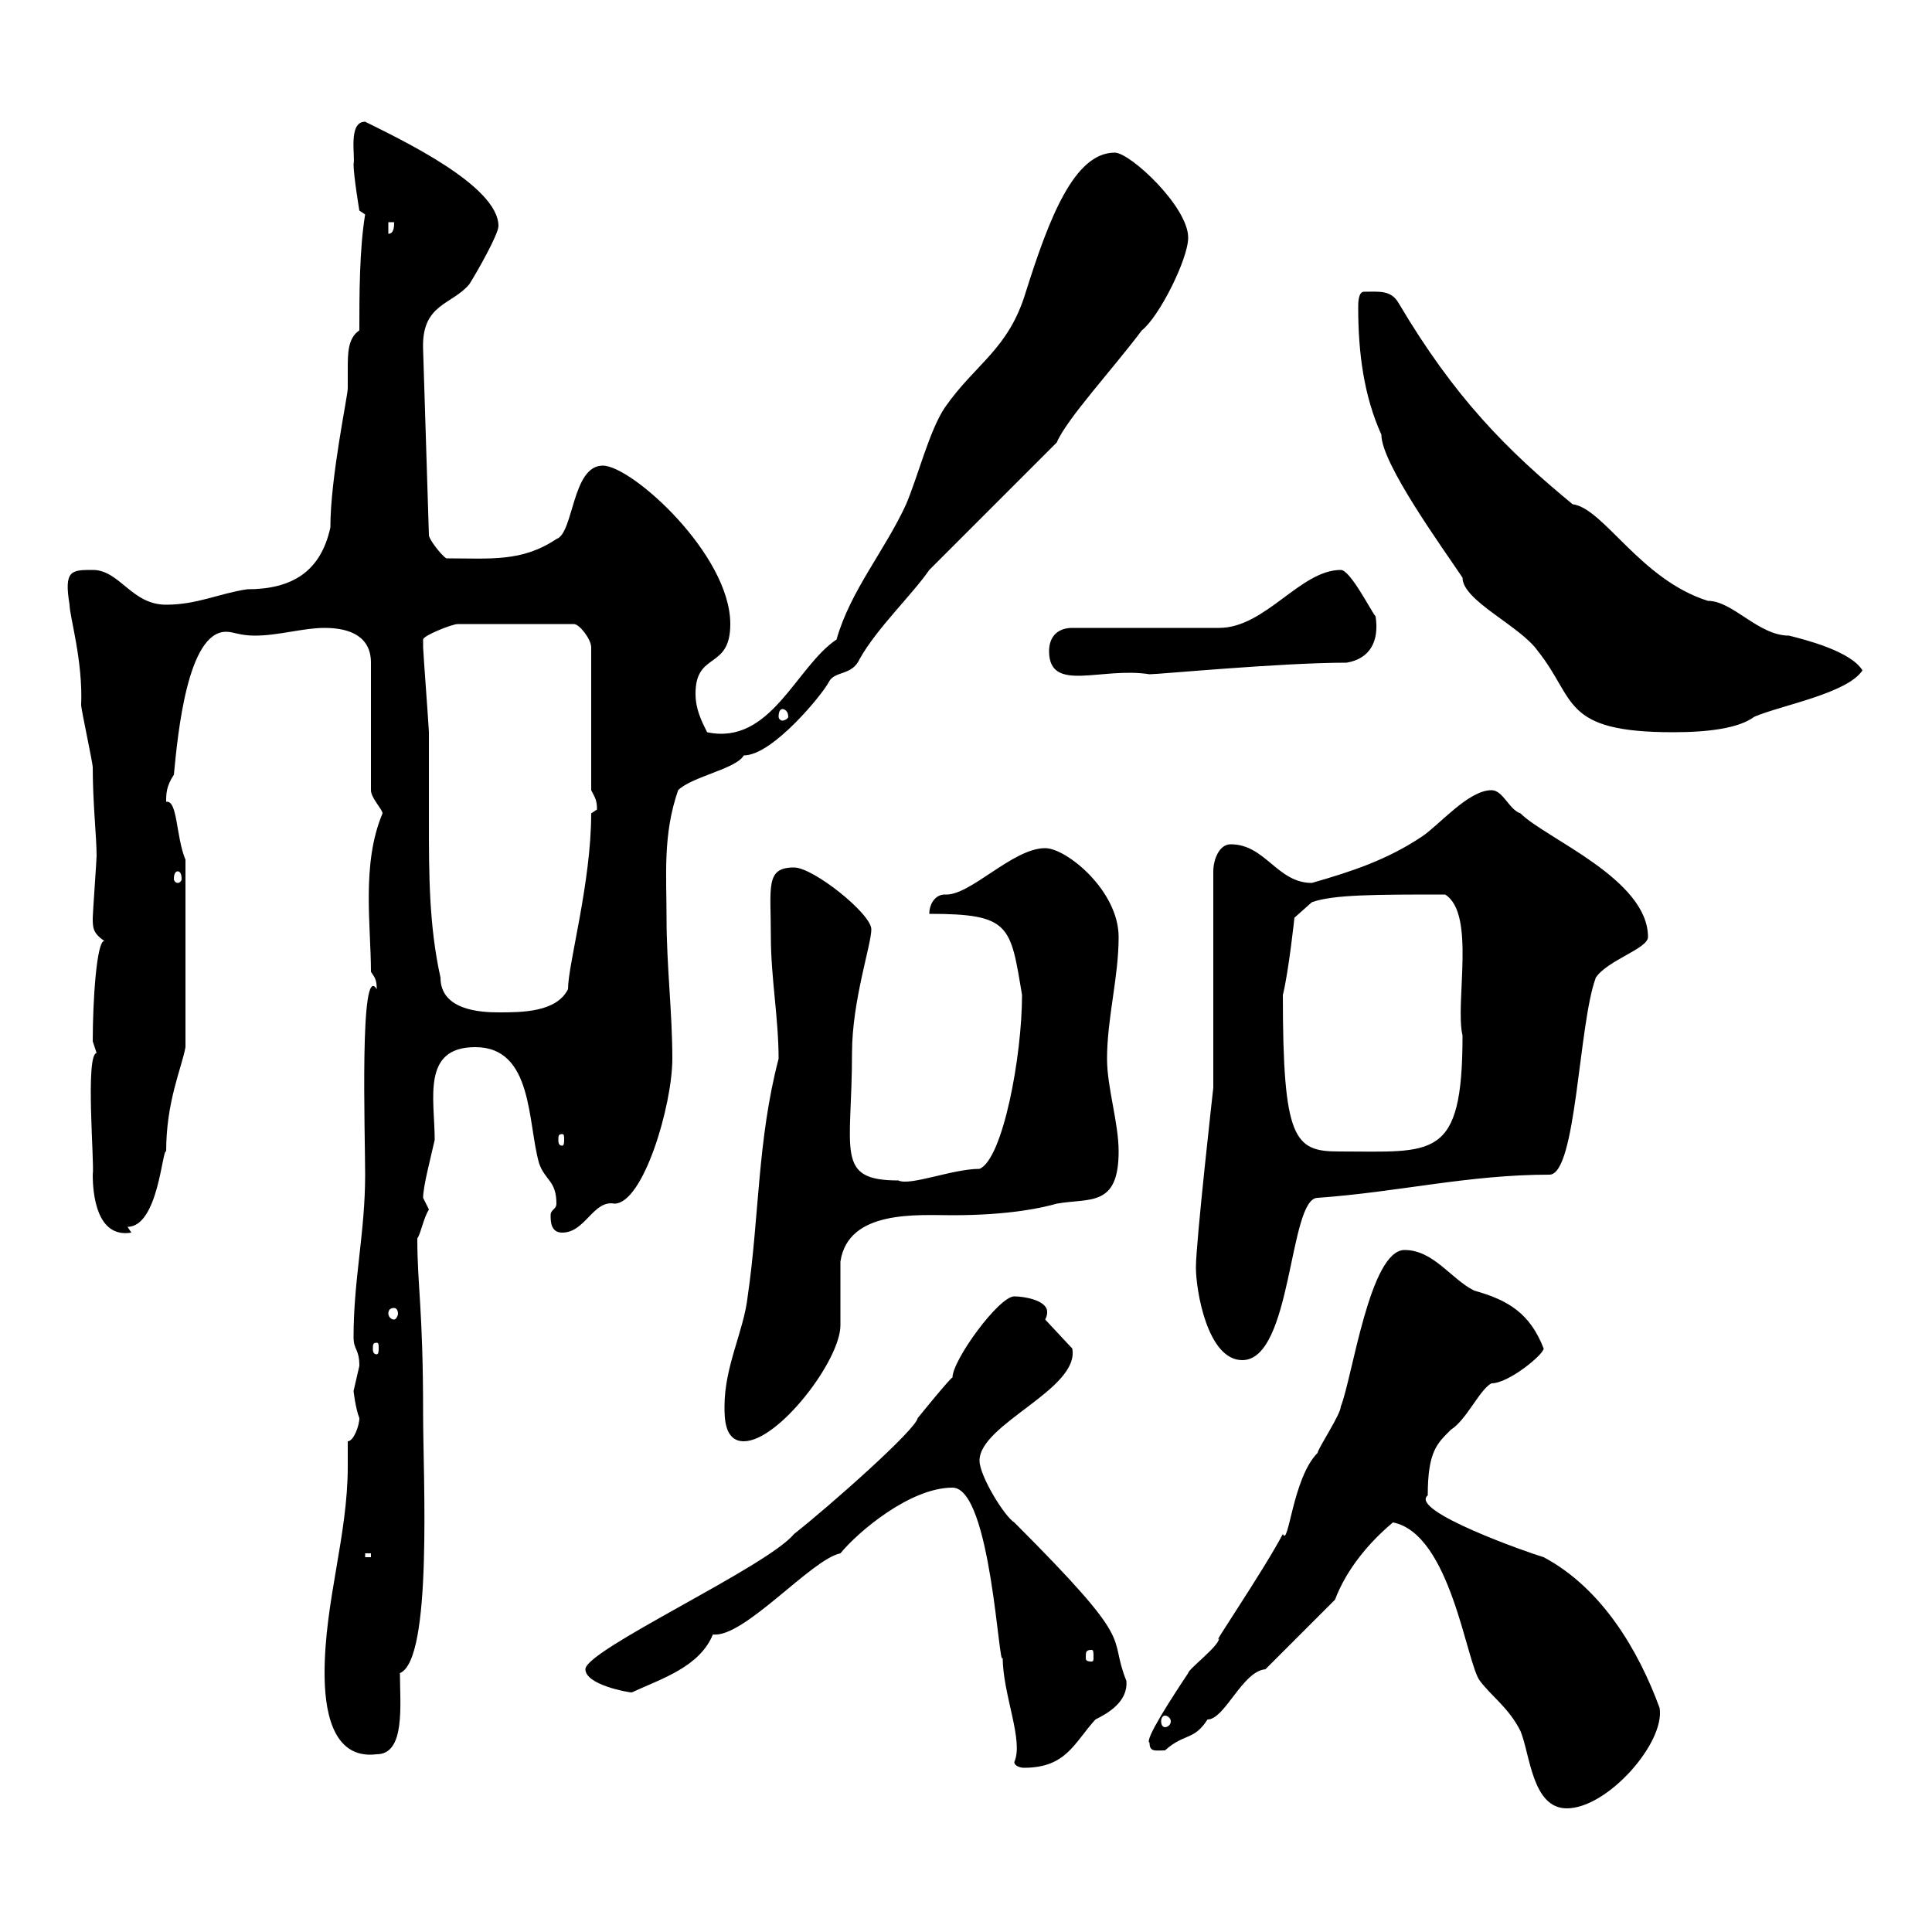 <svg xmlns="http://www.w3.org/2000/svg" xmlns:xlink="http://www.w3.org/1999/xlink" width="300" height="300"><path d="M216.30 236.40C225.30 238.20 227.70 258.30 229.80 261C231.60 263.40 234.30 265.20 236.10 268.80C237.60 272.40 237.90 280.80 243.30 280.80C249.60 280.80 258.60 270.60 257.70 265.20C254.40 256.20 248.70 246.60 239.70 241.80C237.60 241.20 218.70 234.60 221.70 232.20C221.70 225.30 223.20 224.10 225.30 222C227.70 220.50 229.80 215.70 231.60 214.80C234.30 214.80 239.70 210.30 239.70 209.40C237.60 204 234.30 201.90 228.90 200.40C225.30 198.60 222.60 194.10 218.10 194.10C212.70 194.10 210 213.90 208.20 218.40C208.20 219.60 204.60 225 204.60 225.60C200.70 229.50 200.10 240.30 199.20 238.20C196.20 243.90 187.80 256.20 189.30 254.40C189.30 255.60 184.50 259.20 184.50 259.80C182.10 263.40 177.60 270.30 178.50 270.60C178.50 272.10 179.40 271.80 180.90 271.80C183.90 269.10 185.40 270.30 187.50 267C190.20 267 192.90 259.50 196.50 259.20C198.30 257.40 205.50 250.20 207.30 248.40C209.10 243.60 212.70 239.40 216.30 236.40ZM147.90 231C153.90 231 155.10 259.80 155.70 257.40C155.70 263.10 159 270.30 157.50 273.60C157.50 274.20 158.40 274.50 159 274.50C165.60 274.50 166.80 270.60 170.10 267C171.90 266.10 175.20 264.30 174.90 261C171.90 253.50 177 255.90 157.50 236.40C156 235.50 152.10 229.20 152.10 226.80C152.10 221.10 167.70 215.70 166.50 209.40L162.30 204.90C162.60 204.30 162.60 204 162.60 203.70C162.60 201.90 159 201.30 157.50 201.30C155.10 201.30 147.90 211.20 147.90 213.90C147.60 213.90 142.50 220.20 142.50 220.20C142.20 222 129 233.70 123.30 238.20C119.10 243.30 90.90 256.20 90.90 259.20C90.90 261.60 97.50 262.80 98.10 262.80C102.60 260.70 108.60 258.90 110.70 253.80C115.50 254.40 126 242.10 130.50 241.20C133.20 237.90 141.30 231 147.90 231ZM50.40 259.80C50.40 264.90 51.30 273.30 58.50 272.40C63 272.40 62.10 264.60 62.10 259.80C67.20 257.70 65.70 229.50 65.70 219.60C65.70 203.10 64.80 199.80 64.80 192.30C65.40 191.40 65.70 189.30 66.60 187.80C66.60 187.80 65.70 186 65.70 186C65.70 184.20 66.90 179.70 67.50 177C67.50 170.70 65.40 162.60 73.80 162.60C82.80 162.60 81.90 174.30 83.70 180.60C84.60 183.30 86.40 183.30 86.40 186.90C86.40 187.80 85.50 187.80 85.50 188.70C85.50 189.60 85.50 191.40 87.30 191.40C90.90 191.40 92.10 186.30 95.40 186.90C99.90 186.90 104.40 171.60 104.40 164.40C104.40 157.20 103.50 150 103.50 142.50C103.50 135.90 102.90 129.60 105.30 122.70C107.40 120.60 114.30 119.40 115.50 117.30C120 117.30 127.80 107.70 128.70 105.90C129.60 104.10 132.30 105 133.50 102.30C136.20 97.50 141.60 92.40 144.30 88.50L164.10 68.70C165.60 65.10 172.80 57.30 177.30 51.30C180 49.20 184.50 40.20 184.50 36.90C184.50 32.10 175.50 23.70 173.10 23.70C166.80 23.70 162.90 33.90 159.30 45.30C156.60 54.30 151.50 56.40 146.70 63.30C144.30 66.90 142.50 74.10 140.70 78.30C137.40 85.50 132 91.80 129.90 99.30C123.60 103.50 119.70 115.80 109.80 113.70C108.90 111.90 108 110.10 108 107.70C108 101.10 113.40 104.10 113.40 96.90C113.40 86.10 98.10 72.30 93.60 72.30C88.80 72.30 89.10 82.80 86.40 83.70C81 87.30 76.20 86.70 69.30 86.70C68.40 86.10 66.60 83.70 66.60 83.10L65.70 54.30C65.40 47.10 70.20 47.40 72.90 44.10C74.40 41.70 77.40 36.30 77.40 35.10C77.40 28.80 62.10 21.60 56.70 18.90C54 18.90 55.20 24.30 54.90 25.50C54.90 27.30 55.80 32.70 55.80 32.70L56.70 33.30C55.80 38.70 55.80 45.90 55.80 51.30C54 52.50 54 54.90 54 57.30C54 58.20 54 59.70 54 60.30C54 61.50 51.30 74.10 51.30 81.90C49.80 88.80 45.30 91.50 38.40 91.50C34.20 92.10 30.60 93.90 25.80 93.90C20.40 93.90 18.60 88.50 14.40 88.50C11.10 88.50 9.90 88.50 10.80 93.90C10.80 95.70 12.90 102.60 12.60 109.50C12.60 110.10 14.40 118.50 14.40 119.10C14.40 124.80 15 129.90 15 132.90C15 133.50 14.40 141.90 14.40 142.50C14.40 144 14.40 144.90 16.20 146.10C15 146.10 14.40 155.40 14.40 161.70C14.40 161.70 15 163.50 15 163.50C13.20 163.80 14.70 180.90 14.40 182.40C14.40 185.40 15 192.30 20.40 191.40L19.80 190.50C24.60 190.50 25.20 178.20 25.80 178.80C25.80 171 28.20 165.90 28.80 162.60L28.80 133.50C27.30 129.90 27.60 124.20 25.80 124.50C25.80 123.30 25.80 122.10 27 120.30C27.60 114 29.10 98.10 35.10 98.10C36.30 98.10 37.20 98.70 39.60 98.70C43.20 98.70 47.10 97.50 50.40 97.50C54.60 97.50 57.60 99 57.60 102.90L57.60 122.70C57.60 123.90 59.40 125.70 59.40 126.30C56.10 134.10 57.60 143.70 57.60 150.90C58.20 151.80 58.50 152.10 58.50 153.60C55.80 149.10 56.70 176.10 56.70 182.40C56.70 191.40 54.90 198.60 54.90 207.60C54.90 209.70 55.80 209.40 55.80 212.10C55.80 212.10 54.90 216 54.90 216C54.90 216 55.20 218.70 55.80 220.20C55.80 221.40 54.90 223.80 54 223.80C54 225.30 54 226.50 54 227.70C54 238.50 50.40 248.70 50.40 259.80ZM180.90 266.40C181.20 266.40 181.80 266.70 181.80 267.30C181.80 267.90 181.20 268.20 180.90 268.20C180.60 268.20 180.30 267.90 180.30 267.30C180.30 266.70 180.60 266.40 180.90 266.40ZM169.50 256.20C169.80 256.20 169.80 256.50 169.80 257.40C169.80 257.70 169.80 258 169.50 258C168.60 258 168.60 257.70 168.60 257.40C168.60 256.50 168.60 256.20 169.50 256.20ZM56.70 241.20L57.60 241.20L57.60 241.80L56.70 241.80ZM112.50 218.40C112.50 220.20 112.50 223.80 115.50 223.80C120.90 223.80 130.50 211.20 130.50 205.80C130.50 204.90 130.50 196.80 130.50 195.90C131.70 187.80 142.50 188.70 147.90 188.70C156.90 188.70 162 187.50 164.10 186.90C169.20 186 173.70 187.50 173.70 178.80C173.70 174.30 171.90 168.90 171.90 164.40C171.90 158.10 173.70 151.80 173.70 145.50C173.70 138.30 165.60 131.70 162.30 131.70C157.20 131.70 150.60 139.20 146.70 138.90C145.20 138.90 144.30 140.40 144.30 141.90C156.90 141.90 156.90 143.70 158.70 154.50C158.70 164.10 155.70 180 152.10 181.50C147.90 181.50 141.30 184.20 139.50 183.30C129.60 183.30 132.30 178.80 132.30 163.50C132.30 155.40 135.30 146.70 135.30 144.30C135.30 141.90 126.30 134.70 123.30 134.70C118.80 134.70 119.70 137.70 119.70 145.50C119.70 151.80 120.90 158.10 120.90 164.40C117.60 177 117.90 189 116.10 201.30C115.50 206.70 112.50 212.10 112.50 218.40ZM185.70 196.80C185.70 200.40 187.50 211.20 192.90 211.20C200.70 211.20 200.10 186 204.60 186C217.20 185.10 228 182.40 240.60 182.40C244.80 182.40 245.10 159 247.80 151.80C249.60 149.10 255.90 147.30 255.90 145.50C255.90 136.50 240 130.20 236.10 126.30C234.30 125.70 233.40 122.70 231.60 122.70C228 122.70 223.50 128.10 220.80 129.90C215.40 133.50 210 135.30 203.70 137.10C198.30 137.10 196.50 131.10 191.10 131.10C189.30 131.10 188.40 133.50 188.40 135.30L188.40 168.90C188.40 168.90 185.70 192.90 185.70 196.80ZM58.50 208.50C58.80 208.50 58.80 208.80 58.80 209.40C58.80 209.70 58.80 210.30 58.50 210.30C57.90 210.30 57.90 209.70 57.90 209.40C57.90 208.80 57.90 208.50 58.50 208.50ZM61.20 203.10C61.50 203.10 61.80 203.40 61.80 204C61.80 204.30 61.50 204.90 61.20 204.90C60.60 204.90 60.30 204.30 60.30 204C60.30 203.40 60.60 203.10 61.20 203.10ZM199.20 154.50C200.10 150.90 201 142.50 201 142.50L203.70 140.10C207 138.90 213.60 138.90 224.40 138.90C229.20 141.90 225.90 155.70 227.10 160.80C227.10 180.30 222.60 178.80 207.90 178.80C201 178.80 199.20 177 199.20 154.50ZM87.30 176.10C87.60 176.10 87.60 176.40 87.60 177C87.60 177.30 87.60 177.90 87.30 177.90C86.70 177.90 86.70 177.30 86.70 177C86.70 176.40 86.70 176.10 87.30 176.10ZM65.70 99.30C65.70 98.70 70.20 96.90 71.10 96.90L89.10 96.90C90 96.90 91.80 99.30 91.80 100.50L91.80 122.70C92.40 123.90 92.70 124.20 92.70 125.70C92.70 125.70 91.80 126.30 91.80 126.30C91.80 137.10 88.20 149.70 88.20 153.60C86.40 157.20 81 157.20 77.40 157.20C74.70 157.20 68.40 156.90 68.40 151.80C66.60 143.70 66.60 135.60 66.60 127.50C66.60 123 66.60 118.50 66.60 113.70C66.60 113.10 65.70 101.10 65.70 100.50C65.70 100.50 65.70 100.50 65.70 99.30ZM27.60 135.30C27.90 135.30 28.20 135.60 28.20 136.50C28.20 136.80 27.90 137.10 27.60 137.10C27.30 137.10 27 136.80 27 136.50C27 135.60 27.30 135.30 27.60 135.30ZM210.90 47.70C210.90 54.90 211.80 61.50 214.50 67.50C214.50 72 224.10 85.20 227.10 89.70C227.10 93.30 236.10 97.20 238.80 101.10C244.80 108.60 242.40 113.70 259.80 113.70C265.20 113.70 270 113.10 272.40 111.30C276.60 109.50 286.80 107.70 289.20 104.10C287.40 101.10 280.20 99.30 277.80 98.70C273 98.70 269.10 93.30 265.20 93.30C254.70 90 249 78.90 244.20 78.30C234 69.90 225.90 61.80 217.20 47.10C216 45 214.20 45.30 211.80 45.30C210.90 45.30 210.90 47.10 210.90 47.70ZM121.50 110.10C121.80 110.10 122.40 110.40 122.40 111.30C122.40 111.60 121.80 111.90 121.50 111.90C121.20 111.90 120.90 111.60 120.90 111.30C120.90 110.40 121.20 110.10 121.50 110.10ZM162.90 101.10C162.90 107.70 171 103.50 178.50 104.70C180 104.70 198.90 102.90 209.10 102.90C212.70 102.30 214.20 99.60 213.60 95.70C213 95.10 209.70 88.50 208.20 88.50C201.90 88.50 196.50 97.50 189.30 97.50L166.50 97.50C164.10 97.50 162.90 99 162.90 101.10ZM60.30 34.50L61.20 34.50C61.20 35.10 61.20 36.30 60.30 36.30Z"/></svg>